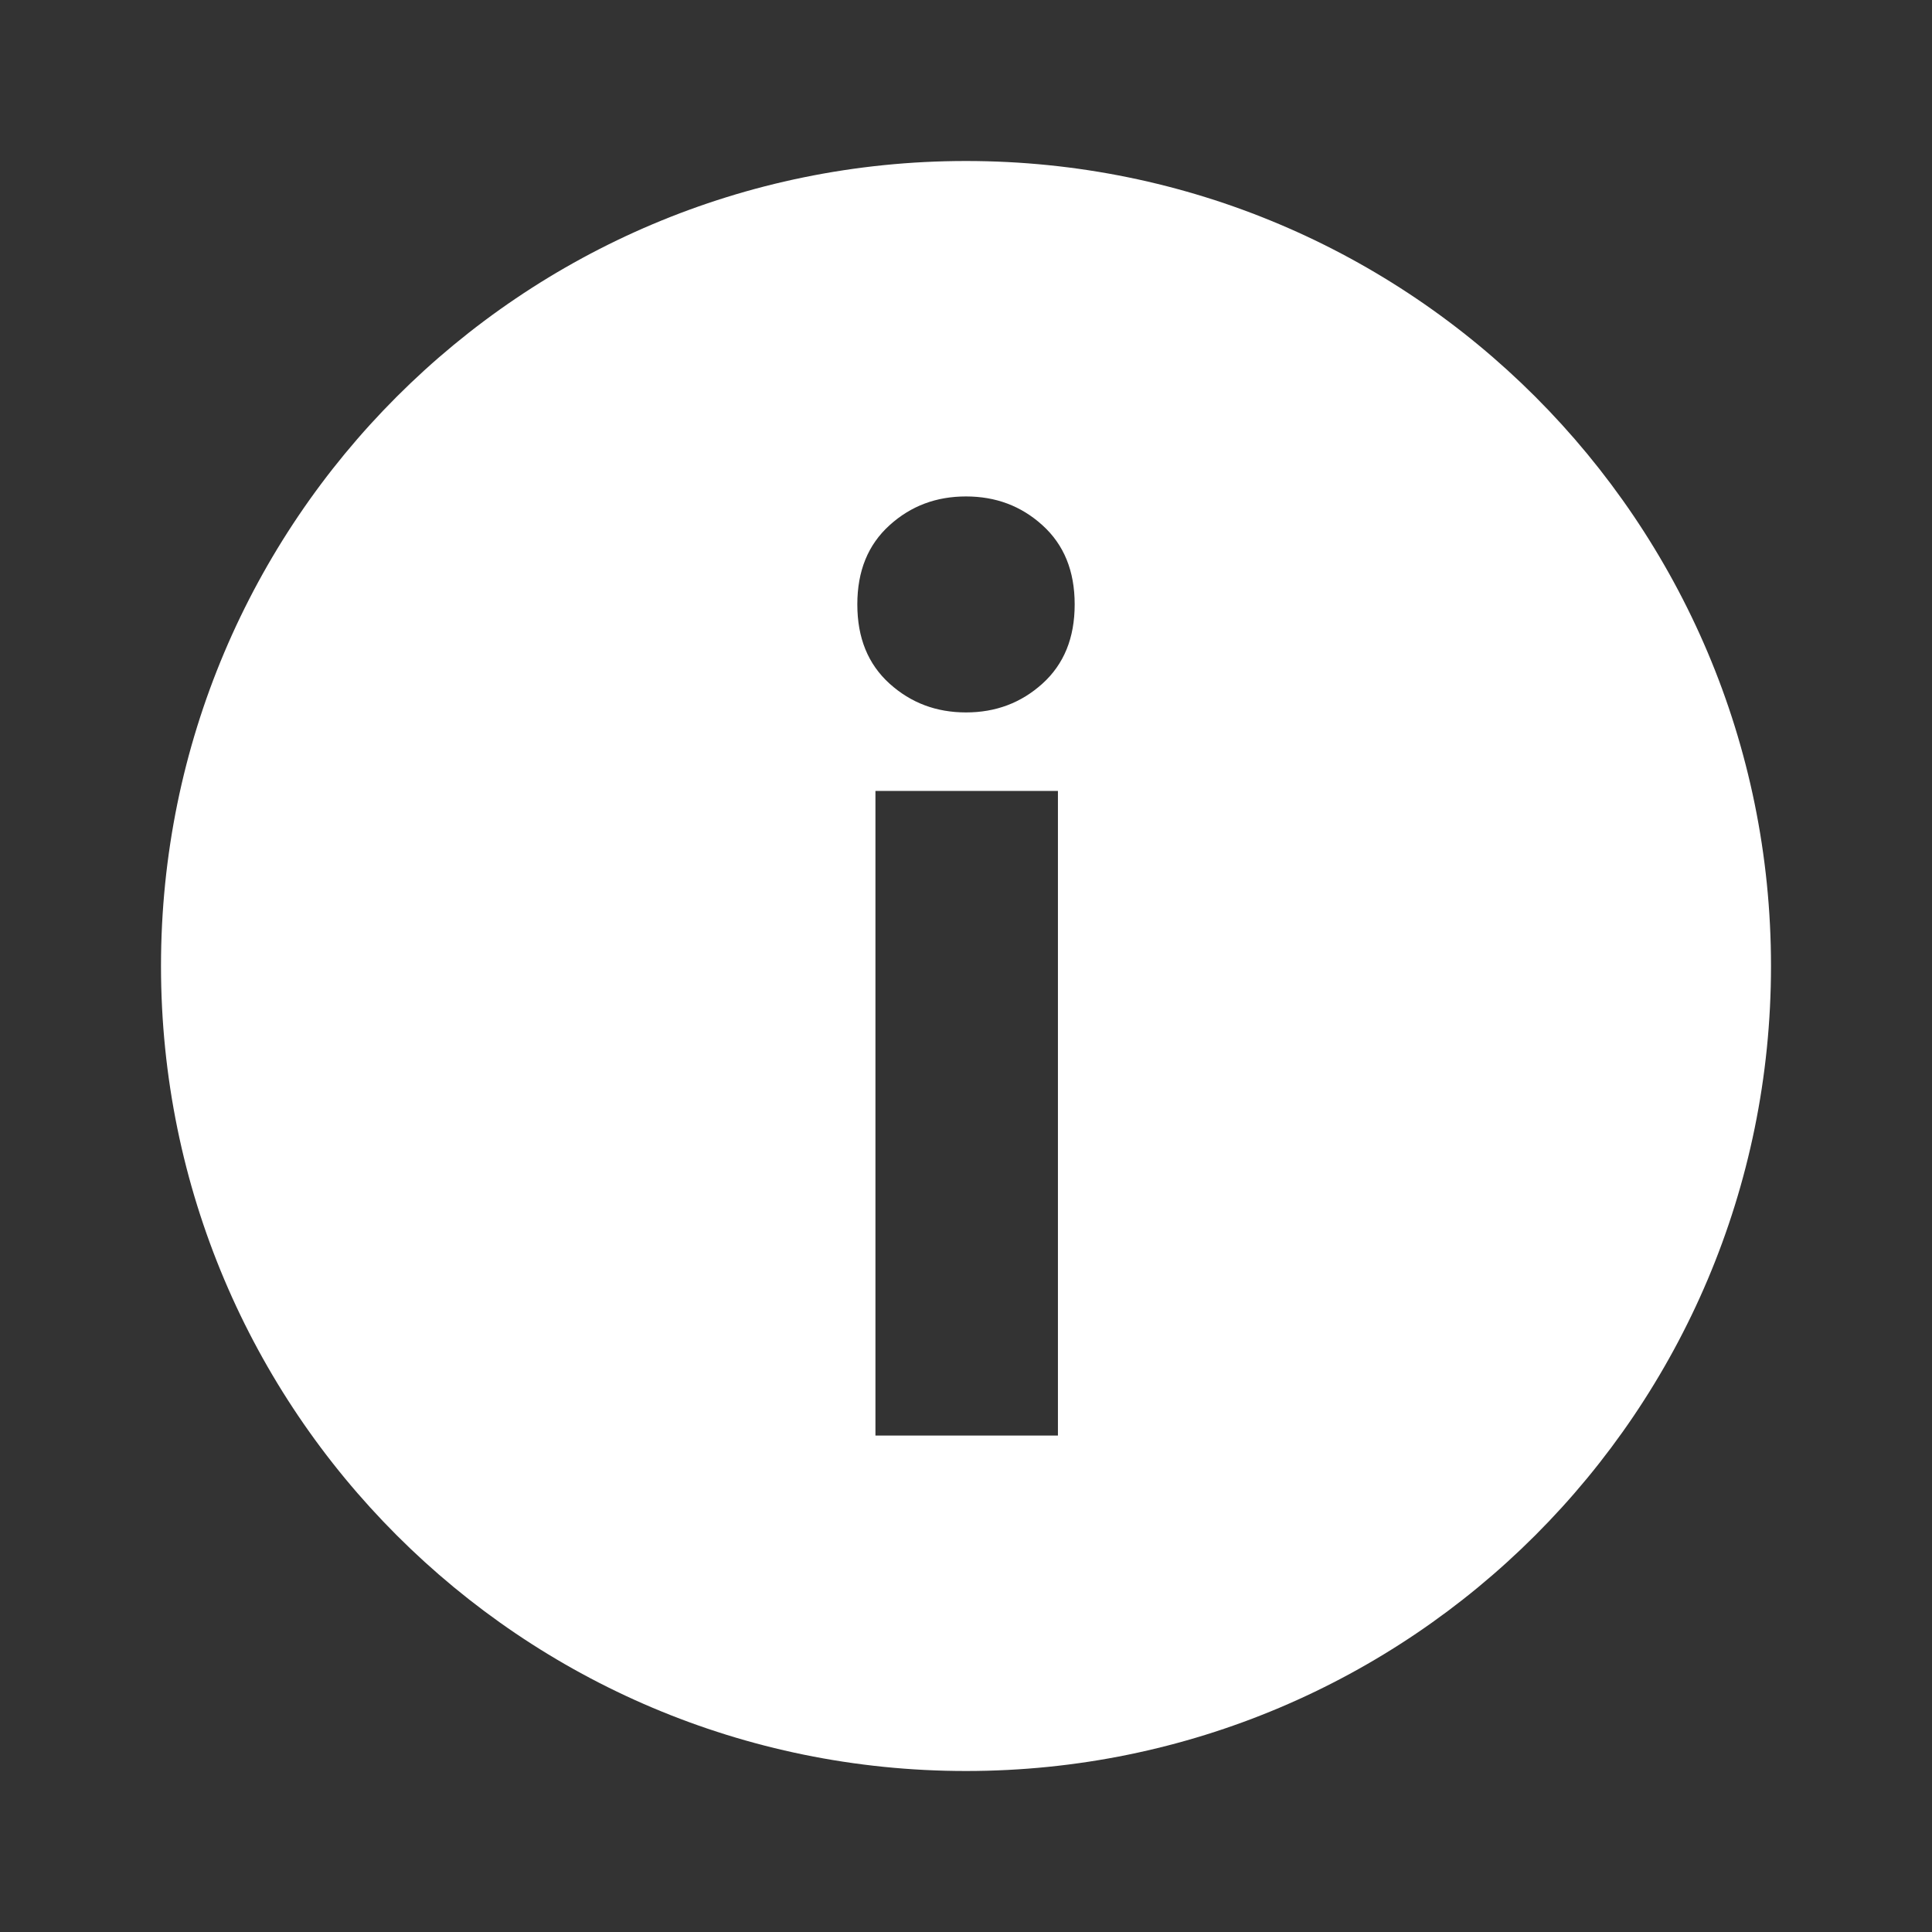 <svg width="24" height="24" viewBox="0 0 24 24" fill="none" xmlns="http://www.w3.org/2000/svg">
<rect x="0" y="0" width="24" height="24" fill="#333333" stroke="none"/>
<path d="M12 2C6.475 2 2 6.475 2 12C2 17.525 6.475 22 12 22C17.525 22 22 17.525 22 12C22 6.475 17.525 2 12 2ZM13.142 17.833H10.875V9.825H13.142V17.833ZM12.95 8.492C12.683 8.733 12.367 8.85 12 8.85C11.633 8.85 11.317 8.733 11.05 8.492C10.783 8.25 10.65 7.925 10.65 7.508C10.65 7.092 10.783 6.767 11.05 6.525C11.317 6.283 11.633 6.167 12 6.167C12.367 6.167 12.683 6.283 12.95 6.525C13.217 6.767 13.35 7.092 13.35 7.508C13.35 7.925 13.217 8.25 12.95 8.492Z" fill="#FFFFFF"/>
</svg>
